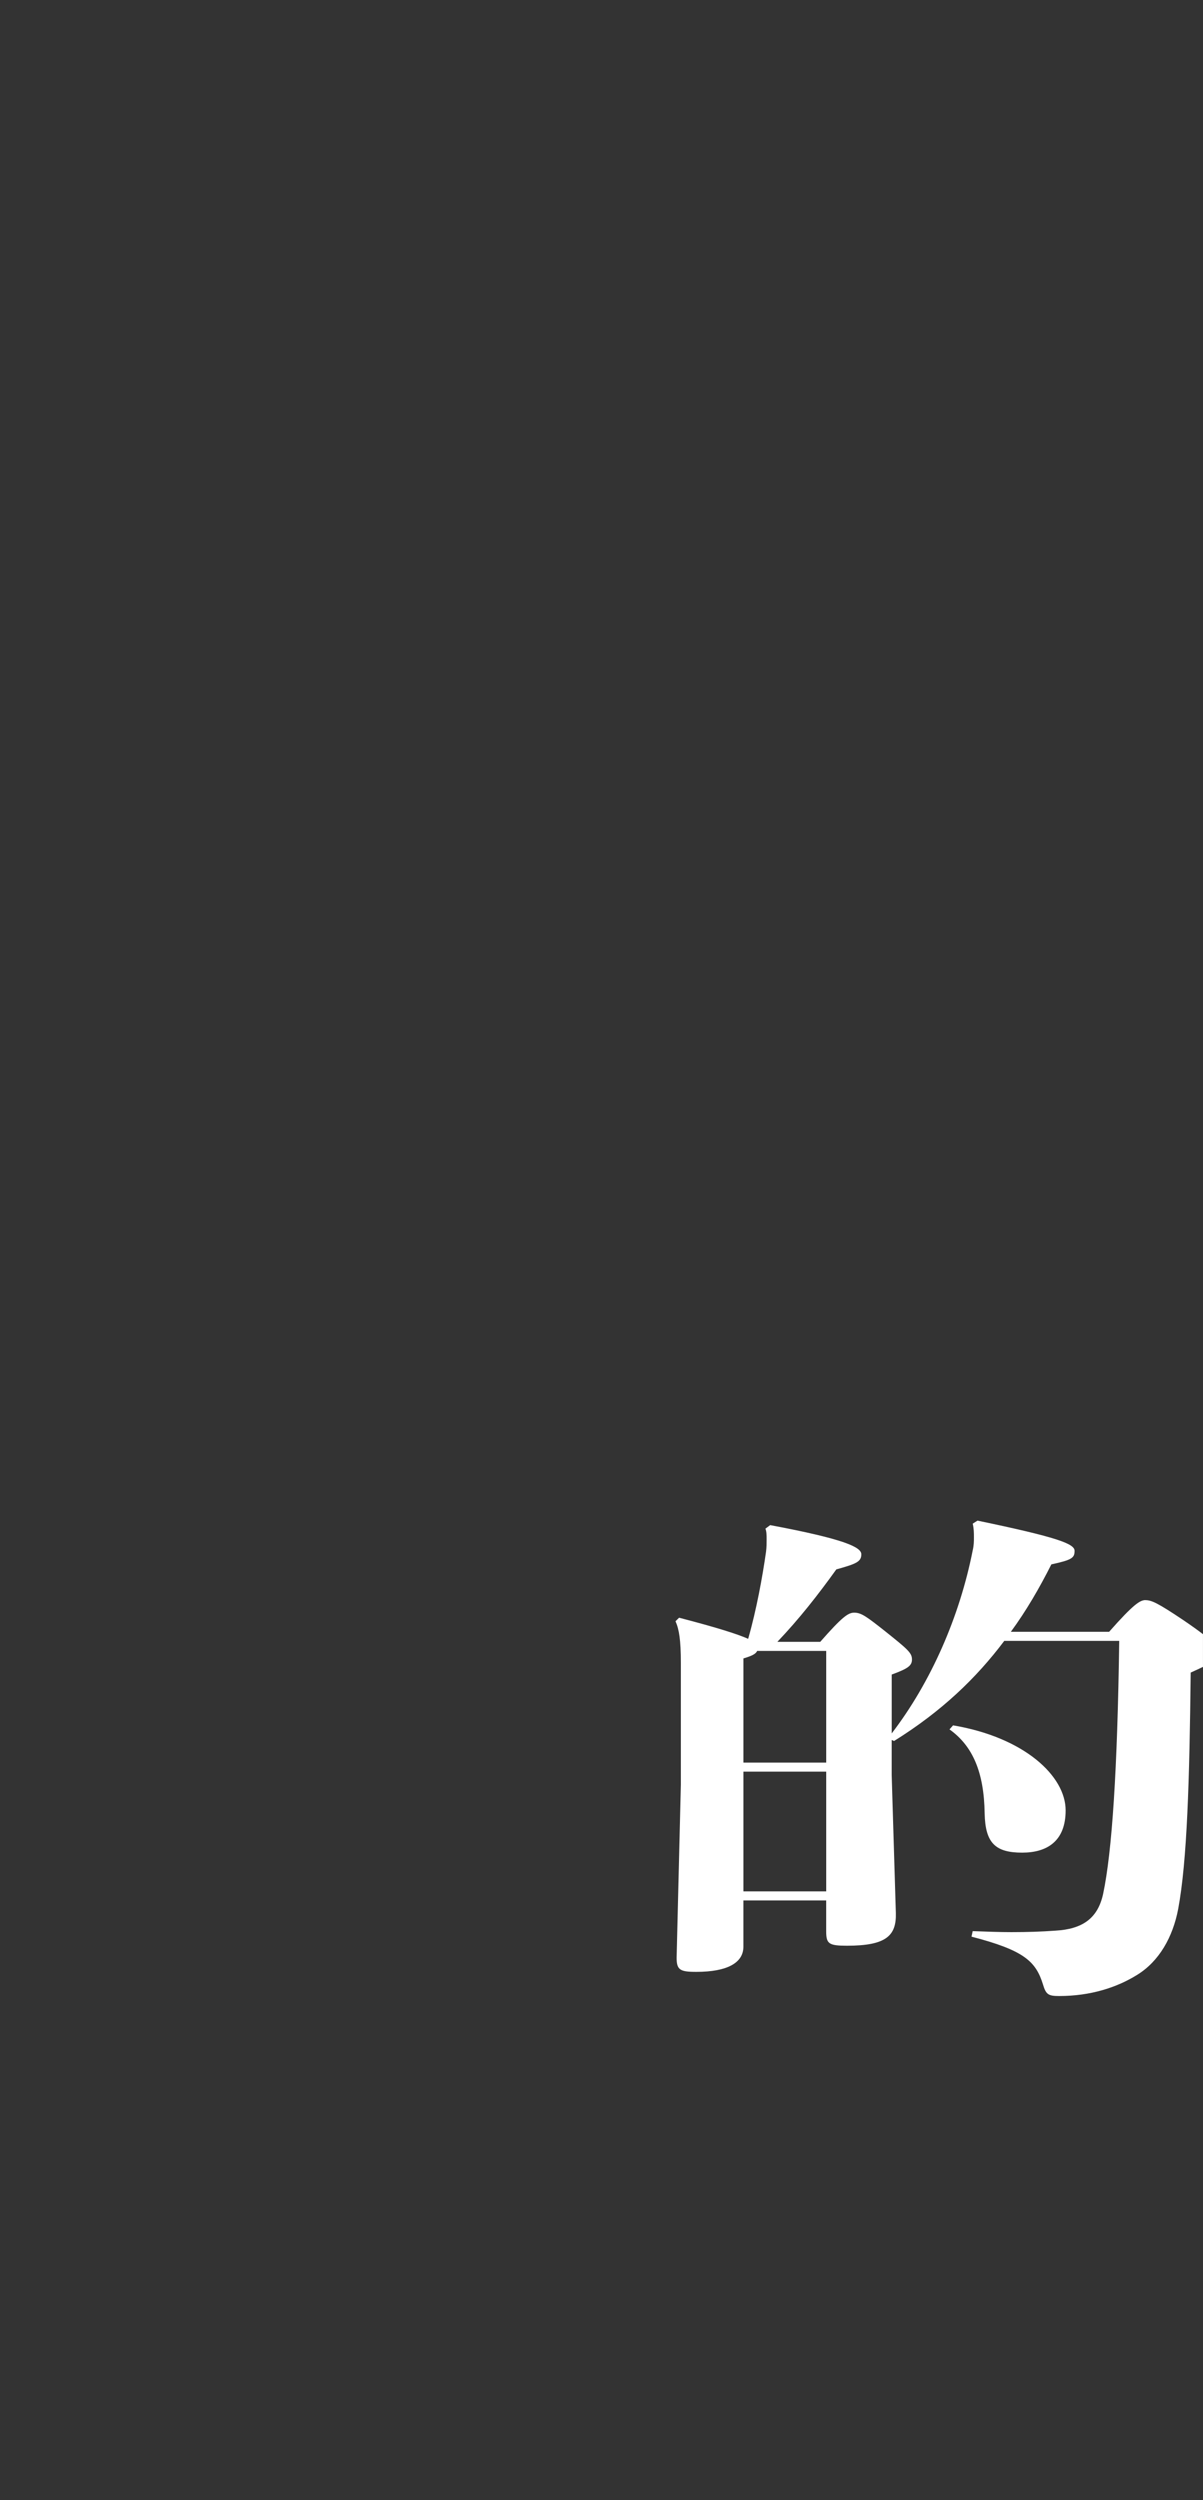 <?xml version="1.0" encoding="UTF-8"?>
<svg id="_レイヤー_2" data-name="レイヤー 2" xmlns="http://www.w3.org/2000/svg" viewBox="0 0 474 985">
  <rect x="0" y="0" width="474" height="985" fill="#333333" stroke="none"/>
  <defs>
    <style>
      .cls-1 {
        fill: none;
      }

      .cls-1, .cls-2 {
        stroke-width: 0px;
      }

      .cls-2 {
        fill: #fff;
      }
    </style>
  </defs>
  <g id="_レイヤー_1-2" data-name="レイヤー 1">
    <g>
      <path class="cls-2" d="M451.33,630.42c-2.11,0-4.69,1.58-14.32,12.49h-38.72c6.1-8.32,11.26-17.24,15.96-26.56,8.21-1.78,9.15-2.58,9.15-5.35s-6.81-5.35-38.25-11.89l-1.88,1.19c.47,1.98.47,3.77.47,5.35s0,3.17-.47,5.15c-5.16,26.16-16.43,51.93-31.92,72.14v-23.19c6.57-2.38,7.98-3.57,7.98-5.95,0-2.58-1.64-3.96-10.56-11.1-7.28-5.75-9.39-7.33-12.2-7.33-2.35,0-4.69,1.59-13.38,11.5h-16.9c8.68-9.12,15.96-18.43,23.23-28.54,7.75-2.18,9.86-2.97,9.86-5.95,0-2.77-6.34-5.95-35.91-11.5l-1.88,1.39c.47,1.19.47,2.58.47,4.36,0,1.39,0,2.97-.23,4.76-1.41,9.91-3.75,22.79-7.04,34.29-3.99-1.78-11.97-4.36-27.22-8.32l-1.41,1.39c1.41,3.17,2.11,7.33,2.11,16.45v47.96l-1.64,66.99c-.24,5.95.94,6.74,7.74,6.74,12.2,0,18.54-3.57,18.54-9.91v-18.23h32.62v12.09c0,4.96.94,5.75,8.21,5.75,15.49,0,19.48-3.96,19.24-12.88l-1.64-54.31v-13.87l.94.4c18.77-11.69,32.39-24.78,43.42-39.44h45.29c-.7,50.94-2.82,83.04-6.34,99.69-2.11,9.71-8.21,13.87-18.77,14.47-5.4.4-11.03.59-17.37.59-4.69,0-9.62-.2-15.25-.4l-.47,2.18c20.65,5.35,25.35,9.71,28.16,18.83,1.17,3.96,2.11,4.56,6.34,4.56,12.44,0,22.76-3.37,30.74-8.32,8.68-5.35,14.08-14.87,16.19-25.96,3.52-18.83,4.46-50.54,4.93-93.15,1.93-.87,3.52-1.61,4.84-2.25v-12.88c-1.92-1.49-4.42-3.28-7.65-5.48-10.33-6.94-12.67-7.93-15.02-7.93ZM325.54,745.18h-32.62v-47.17h32.62v47.17ZM325.54,694.44h-32.62v-41.03c3.29-.99,4.93-1.78,5.4-2.97h27.22v44ZM402.75,729.92c9.86,0,17.13-4.56,17.13-16.65,0-13.48-16.19-28.74-44.35-33.5l-1.41,1.59c9.15,6.54,13.61,16.85,13.85,33.1.24,11.69,4.22,15.46,14.79,15.46Z"/>
      <rect class="cls-1" width="474" height="985"/>
    </g>
  </g>
</svg>